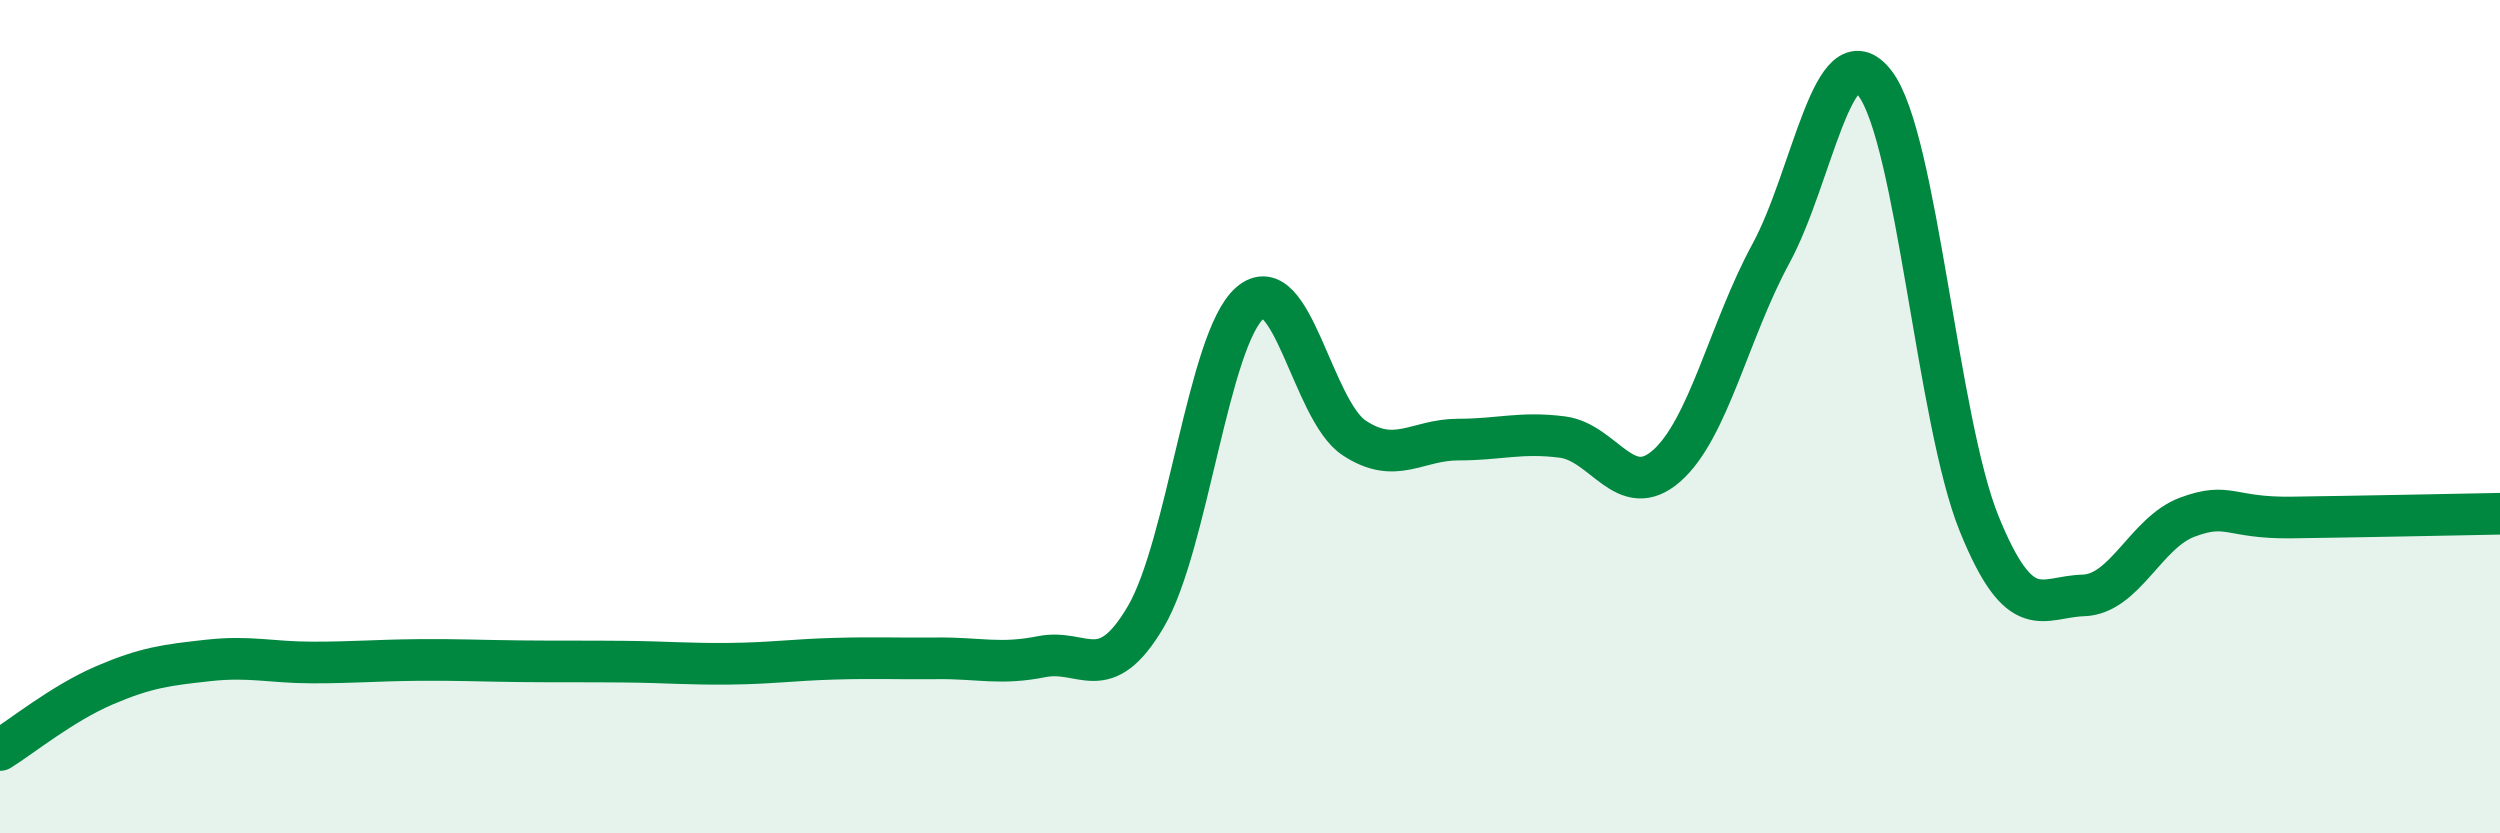 
    <svg width="60" height="20" viewBox="0 0 60 20" xmlns="http://www.w3.org/2000/svg">
      <path
        d="M 0,18 C 0.5,17.69 1.5,16.88 2.5,16.45 C 3.5,16.02 4,15.96 5,15.85 C 6,15.74 6.5,15.9 7.5,15.9 C 8.5,15.9 9,15.85 10,15.84 C 11,15.83 11.5,15.86 12.5,15.87 C 13.5,15.88 14,15.87 15,15.88 C 16,15.89 16.5,15.94 17.5,15.93 C 18.5,15.92 19,15.84 20,15.81 C 21,15.78 21.5,15.81 22.5,15.8 C 23.5,15.79 24,15.96 25,15.76 C 26,15.56 26.5,16.5 27.5,14.8 C 28.5,13.1 29,8.13 30,7.27 C 31,6.41 31.5,9.85 32.5,10.51 C 33.5,11.17 34,10.55 35,10.55 C 36,10.55 36.5,10.36 37.5,10.49 C 38.5,10.62 39,12.06 40,11.18 C 41,10.3 41.5,7.93 42.5,6.09 C 43.5,4.25 44,0.7 45,2 C 46,3.3 46.5,10.11 47.5,12.57 C 48.5,15.03 49,14.32 50,14.29 C 51,14.26 51.5,12.78 52.5,12.41 C 53.5,12.04 53.5,12.44 55,12.42 C 56.5,12.4 59,12.35 60,12.33L60 20L0 20Z"
        fill="#008740"
        opacity="0.1"
        stroke-linecap="round"
        stroke-linejoin="round"
      />
      <path
        d="M 0,18 C 0.5,17.69 1.5,16.88 2.5,16.45 C 3.5,16.02 4,15.96 5,15.85 C 6,15.74 6.5,15.9 7.5,15.9 C 8.5,15.9 9,15.85 10,15.84 C 11,15.83 11.5,15.86 12.5,15.87 C 13.5,15.88 14,15.87 15,15.88 C 16,15.89 16.5,15.94 17.5,15.93 C 18.5,15.92 19,15.84 20,15.81 C 21,15.78 21.5,15.81 22.5,15.8 C 23.5,15.79 24,15.96 25,15.76 C 26,15.56 26.5,16.5 27.5,14.8 C 28.5,13.1 29,8.13 30,7.27 C 31,6.41 31.5,9.85 32.5,10.51 C 33.5,11.17 34,10.55 35,10.55 C 36,10.55 36.5,10.36 37.5,10.49 C 38.5,10.62 39,12.06 40,11.18 C 41,10.3 41.5,7.93 42.5,6.09 C 43.5,4.25 44,0.7 45,2 C 46,3.3 46.5,10.11 47.5,12.57 C 48.5,15.03 49,14.32 50,14.29 C 51,14.26 51.5,12.78 52.5,12.41 C 53.5,12.04 53.5,12.44 55,12.42 C 56.5,12.4 59,12.35 60,12.33"
        stroke="#008740"
        stroke-width="1"
        fill="none"
        stroke-linecap="round"
        stroke-linejoin="round"
      />
    </svg>
  
